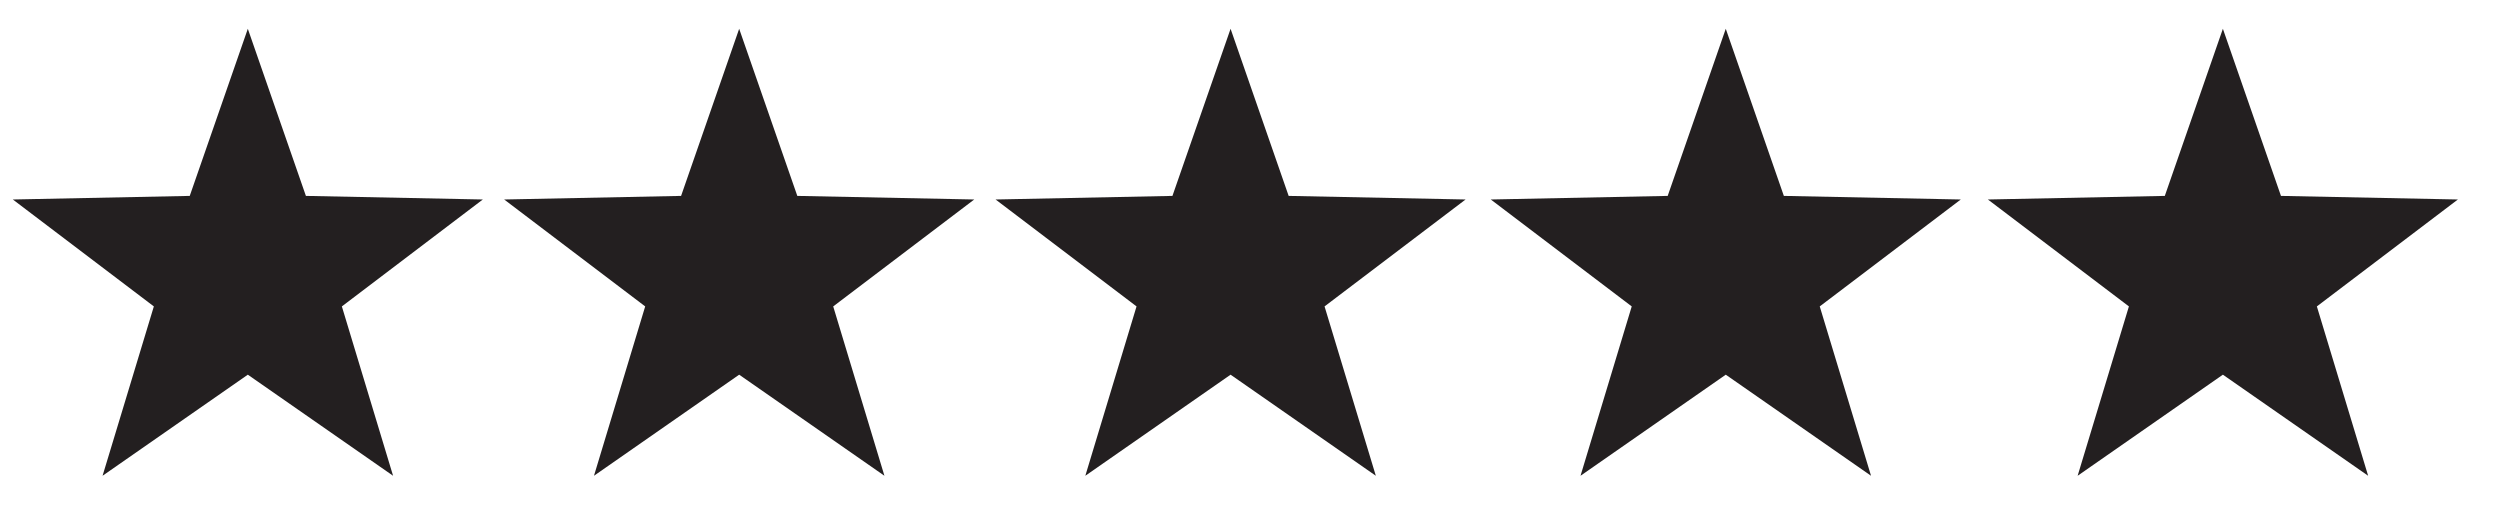 <?xml version="1.0" encoding="UTF-8"?> <svg xmlns="http://www.w3.org/2000/svg" id="Layer_1" viewBox="0 0 390 80"><defs><style>.cls-1{fill:#231f20;stroke-width:0px;}</style></defs><polygon class="cls-1" points="38.66 58.45 61.32 74.22 53.33 47.8 75.32 31.12 47.72 30.56 38.66 4.49 29.6 30.56 2 31.12 24 47.8 16 74.22 38.66 58.45"></polygon><polygon class="cls-1" points="115.31 58.45 137.97 74.22 129.98 47.8 151.98 31.12 124.38 30.56 115.31 4.49 106.25 30.56 78.65 31.12 100.65 47.8 92.66 74.22 115.31 58.45"></polygon><polygon class="cls-1" points="191.97 58.45 214.63 74.22 206.63 47.8 228.63 31.12 201.03 30.56 191.97 4.49 182.9 30.56 155.31 31.12 177.3 47.8 169.31 74.22 191.97 58.45"></polygon><polygon class="cls-1" points="269.22 58.45 291.88 74.22 283.88 47.8 305.88 31.12 278.28 30.56 269.22 4.49 260.16 30.56 232.56 31.12 254.55 47.8 246.56 74.22 269.22 58.45"></polygon><polygon class="cls-1" points="346.77 58.45 369.43 74.22 361.43 47.8 383.43 31.12 355.83 30.56 346.77 4.49 337.71 30.56 310.11 31.12 332.11 47.8 324.11 74.22 346.77 58.45"></polygon></svg> 